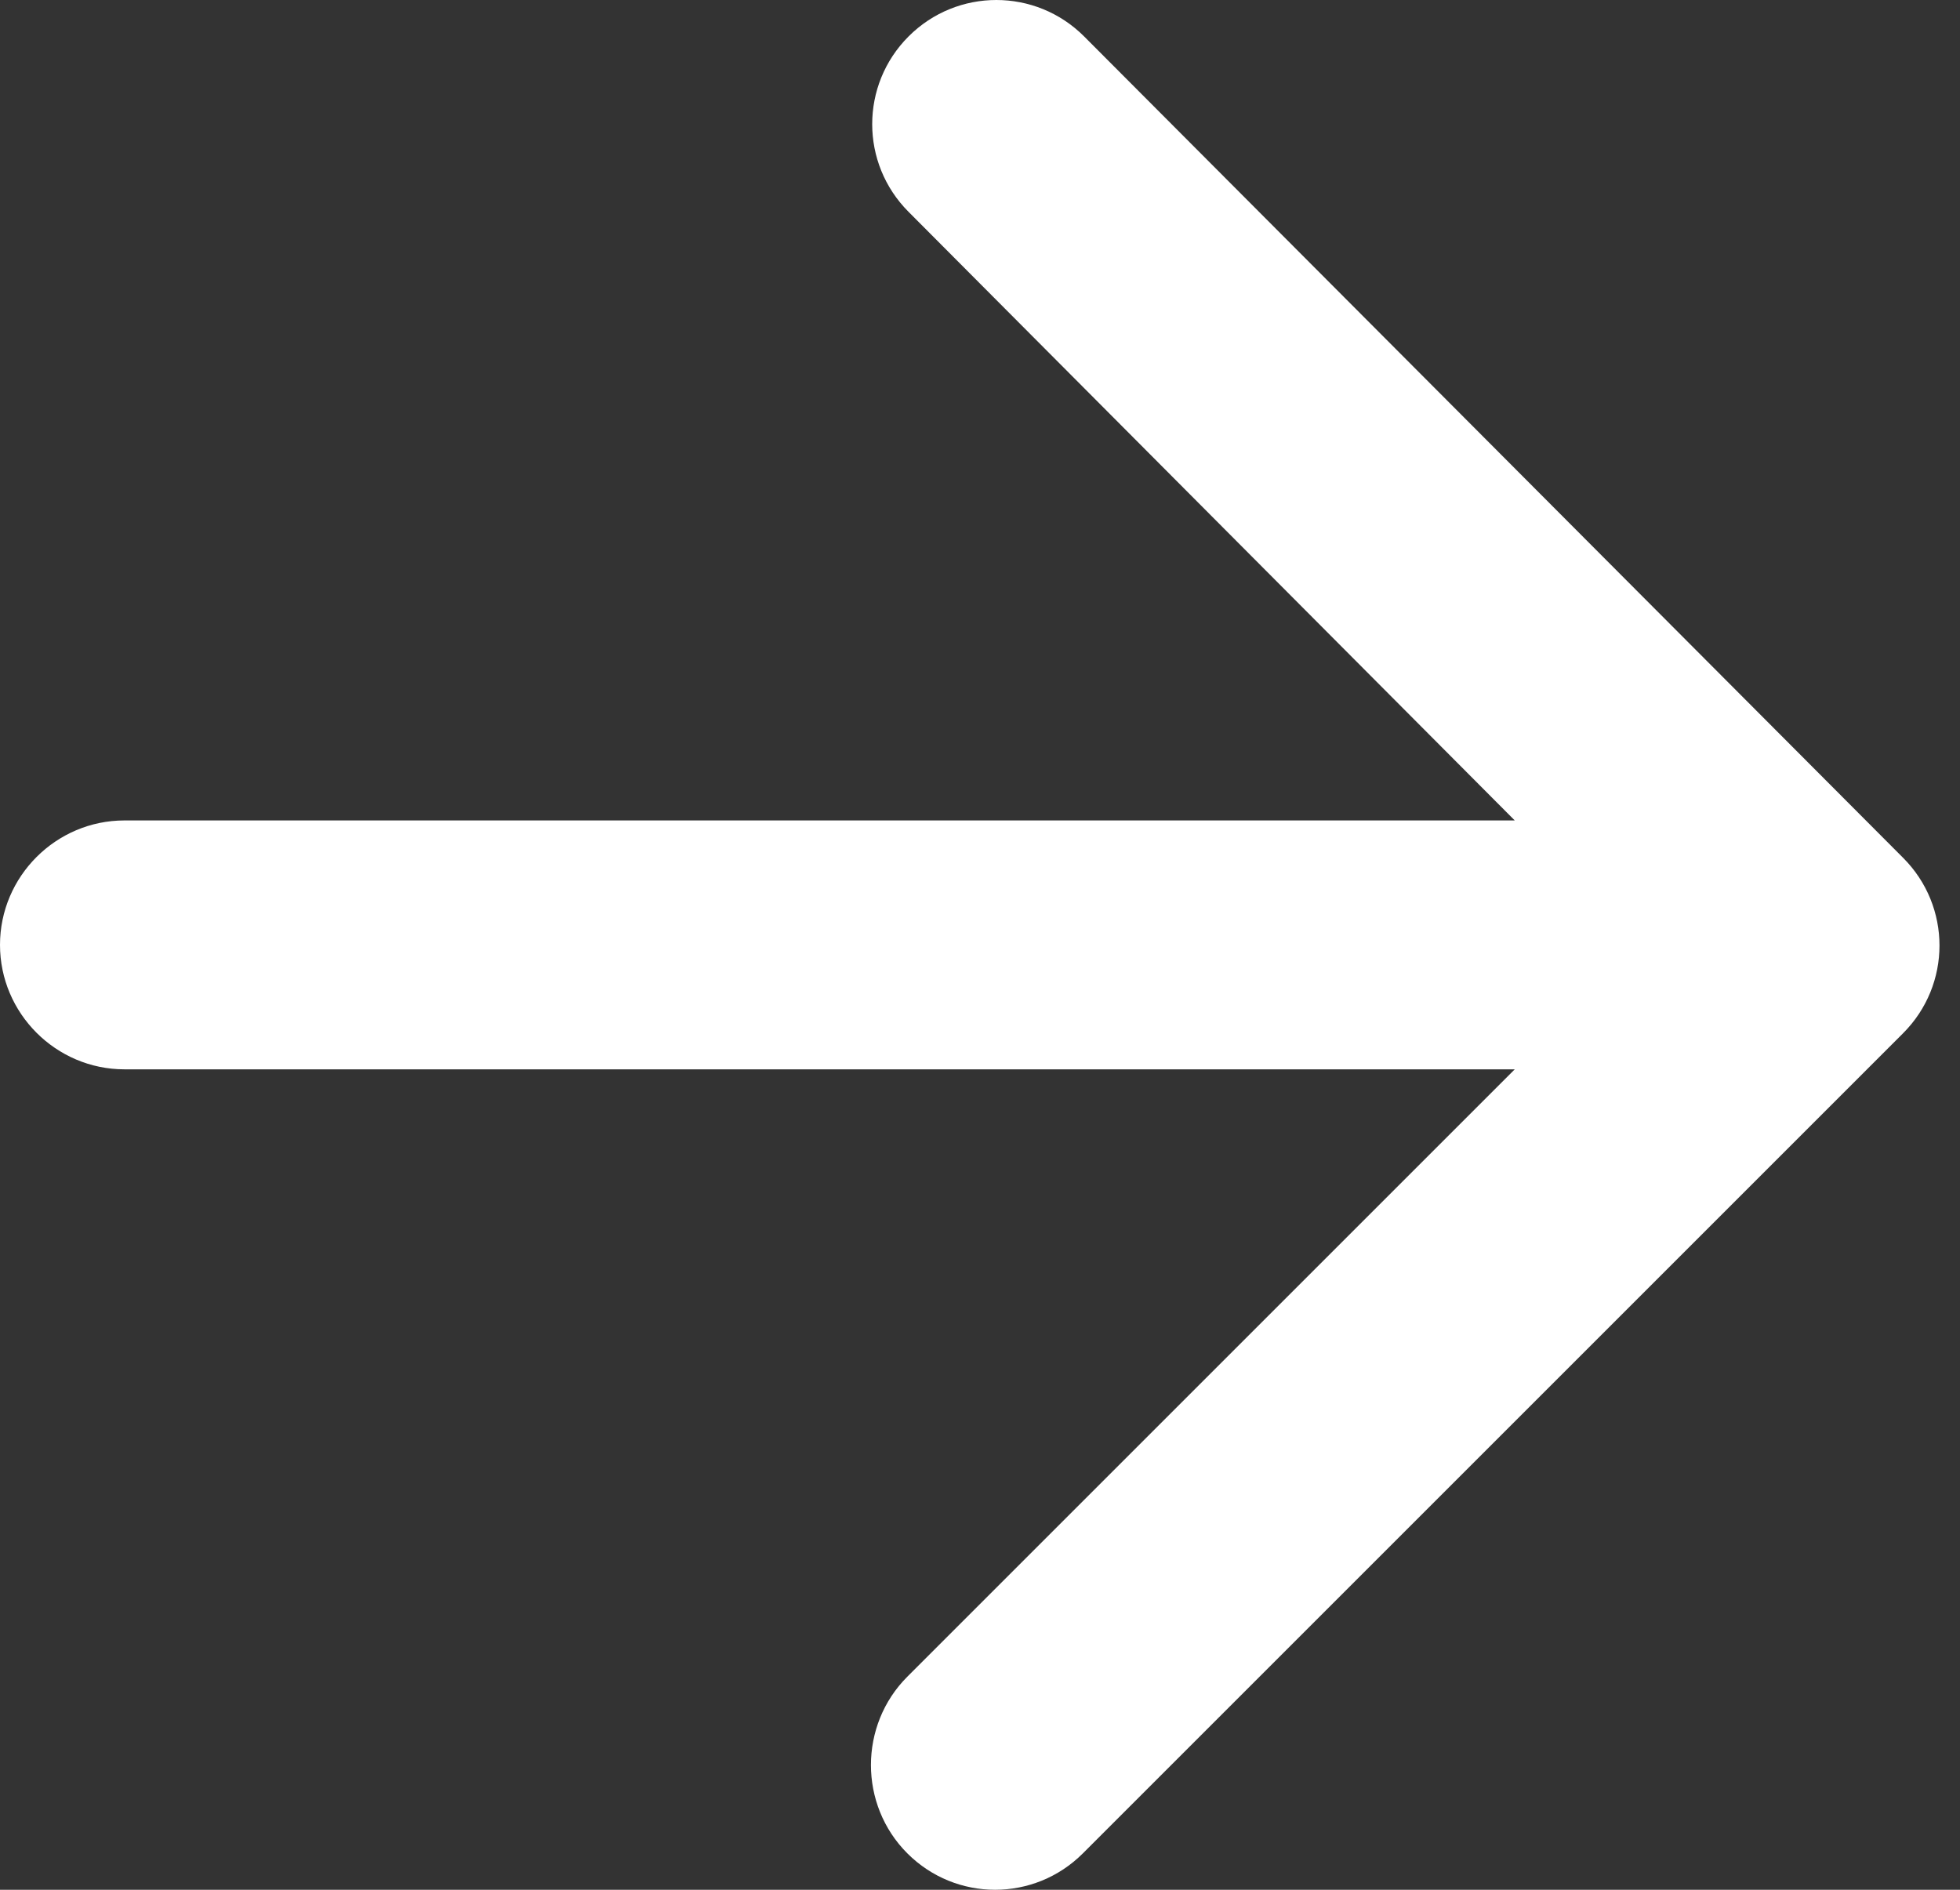 <?xml version="1.0" encoding="UTF-8"?> <svg xmlns="http://www.w3.org/2000/svg" width="84" height="81" viewBox="0 0 84 81" fill="none"><rect x="0" y="0" width="84" height="81" fill="#333333" stroke="none"/> <path d="M5.334 45.834H64.918L38.887 71.865C36.806 73.946 36.806 77.36 38.887 79.44C40.967 81.52 44.328 81.52 46.408 79.44L81.56 44.288C83.641 42.207 83.641 38.847 81.56 36.766L46.461 1.56C44.381 -0.52 41.02 -0.52 38.94 1.56C36.86 3.641 36.86 7.001 38.94 9.082L64.918 35.166H5.334C2.4 35.166 0 37.566 0 40.5C0 43.434 2.4 45.834 5.334 45.834Z" fill="white"></path> </svg> 